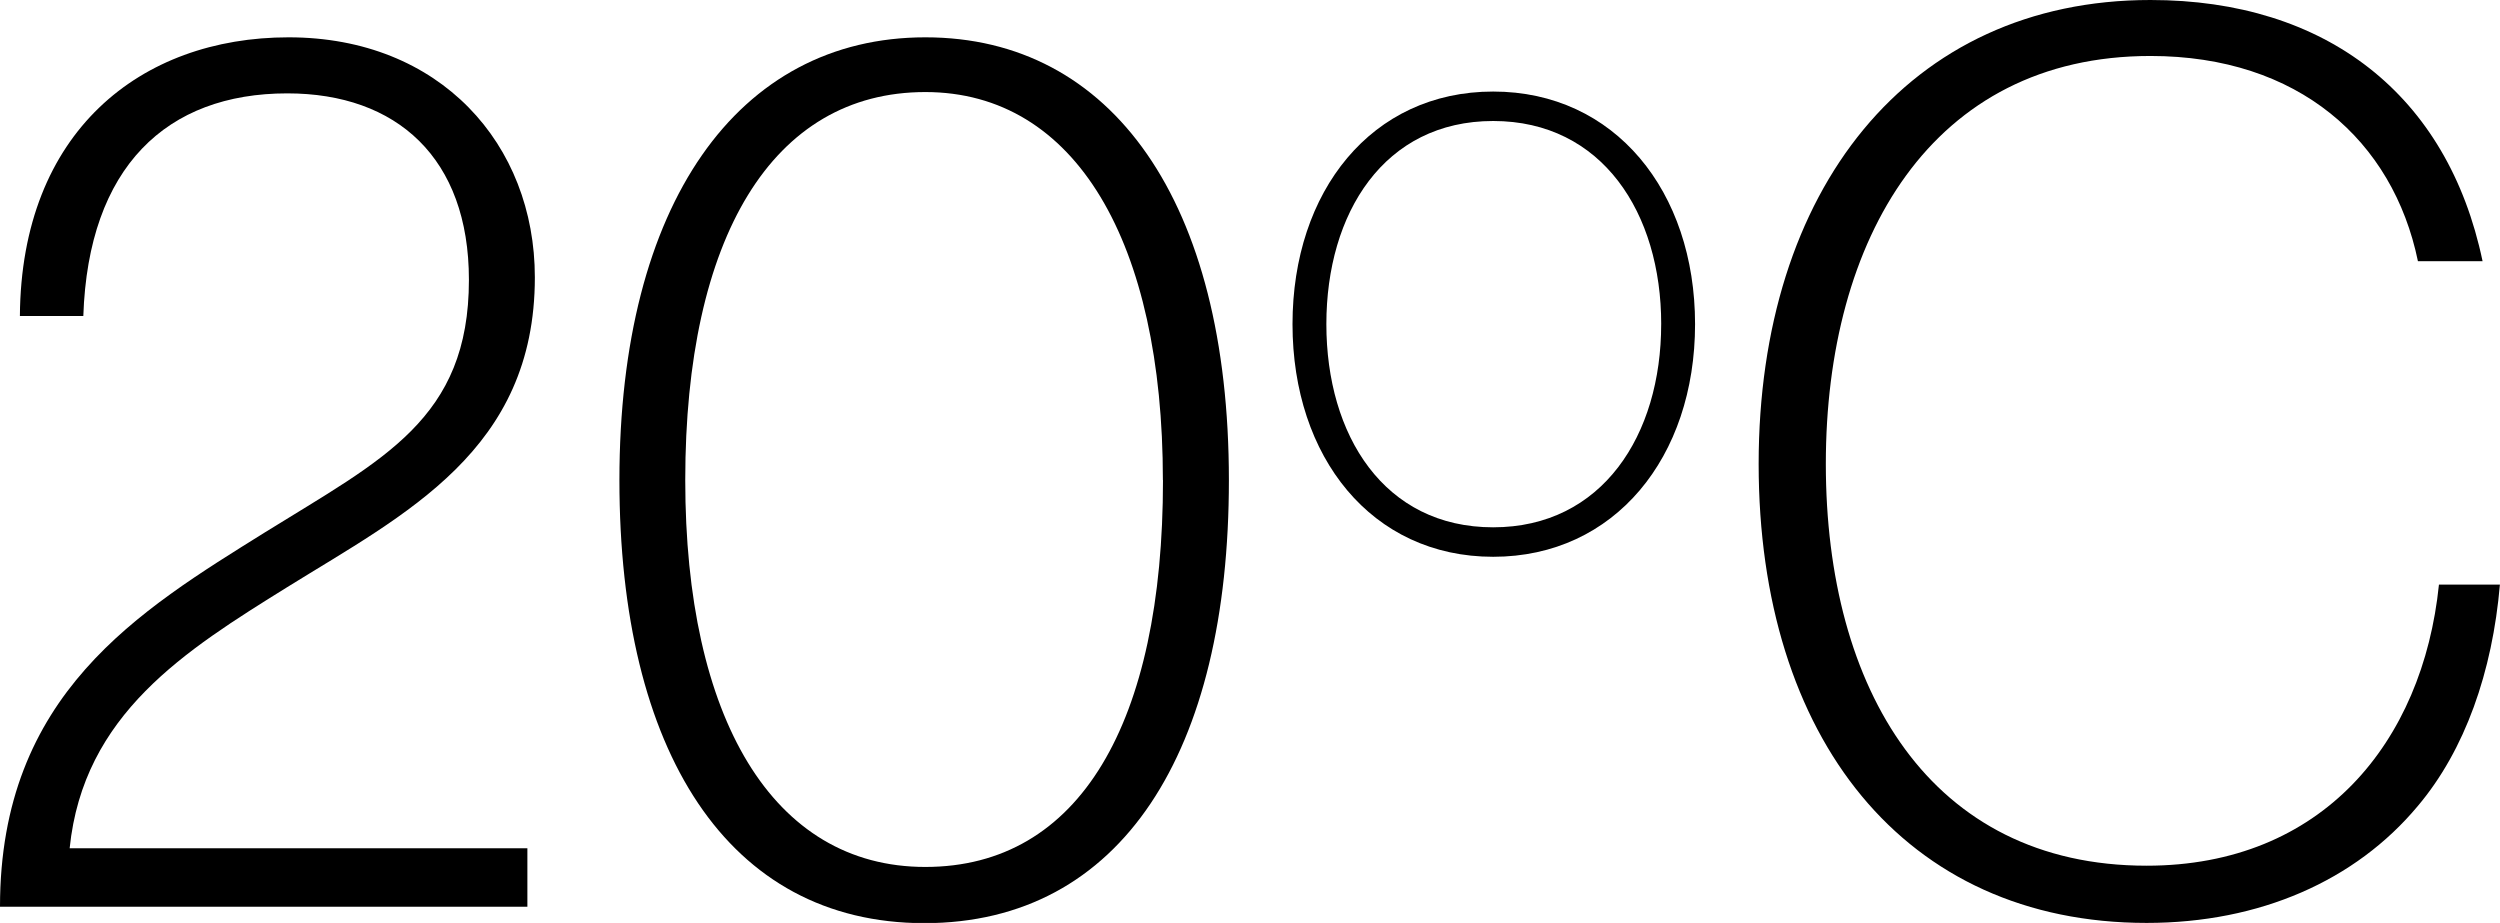 <?xml version="1.0"?>
<svg xmlns="http://www.w3.org/2000/svg" viewBox="0 0 1044.21 385.49" width="1044.21" height="385.49"><path d="M110.66,222.36c49.36-30.65,85.2-47.28,85.2-105.47C195.86,66,165.73,39,120,39c-50.39,0-83.12,30.66-85.2,93H8.31C8.83,55.07,58.71,15.59,120.53,15.59c63.38,0,102.87,44.68,102.87,100.27,0,72.21-54,98.71-103.39,129.36-42.6,26.49-85.2,53-90.92,109.1H220.28v24.42H0C0,289.9,58.19,255.09,110.66,222.36Z"></path><path d="M258.72,200.54c0-115.34,49.36-184.95,127.81-184.95,77.93,0,126.76,68.57,126.76,185,0,113.26-44.68,185-127.28,185C303.92,385.49,258.72,313.8,258.72,200.54Zm227,0c0-99.23-36.37-162.09-99.23-162.09-63.9,0-100.27,60.78-100.27,162.09,0,99.23,36.37,161.57,100.27,161.57C451,362.11,485.76,301.85,485.76,200.54Z"></path><path d="M539.86,135.4c0-55.52,33-97.16,83.81-97.16S708,79.88,708,135.4s-33.53,97.16-84.33,97.16S539.86,190.92,539.86,135.4Zm154,0c0-46.36-24.61-84.86-70.18-84.86S554,89,554,135.4s24.09,84.85,69.66,84.85S693.85,181.75,693.85,135.4Z"></path><path d="M734.56,193.79C734.56,79.49,796.91,0,898.22,0c73.25,0,124.16,39.48,138.71,109.1h-27C999.53,58.71,960,23.38,898.22,23.38c-91.44,0-135.6,76.37-135.6,170.41s43.64,167.8,134,167.8c73.25,0,115.33-51.43,122.09-117.41h25.46c-3.12,36.37-14.55,69.1-34.29,92.48-26,31.17-66,48.83-113.26,48.83C795.35,385.49,734.56,308.08,734.56,193.79Z"></path></svg>